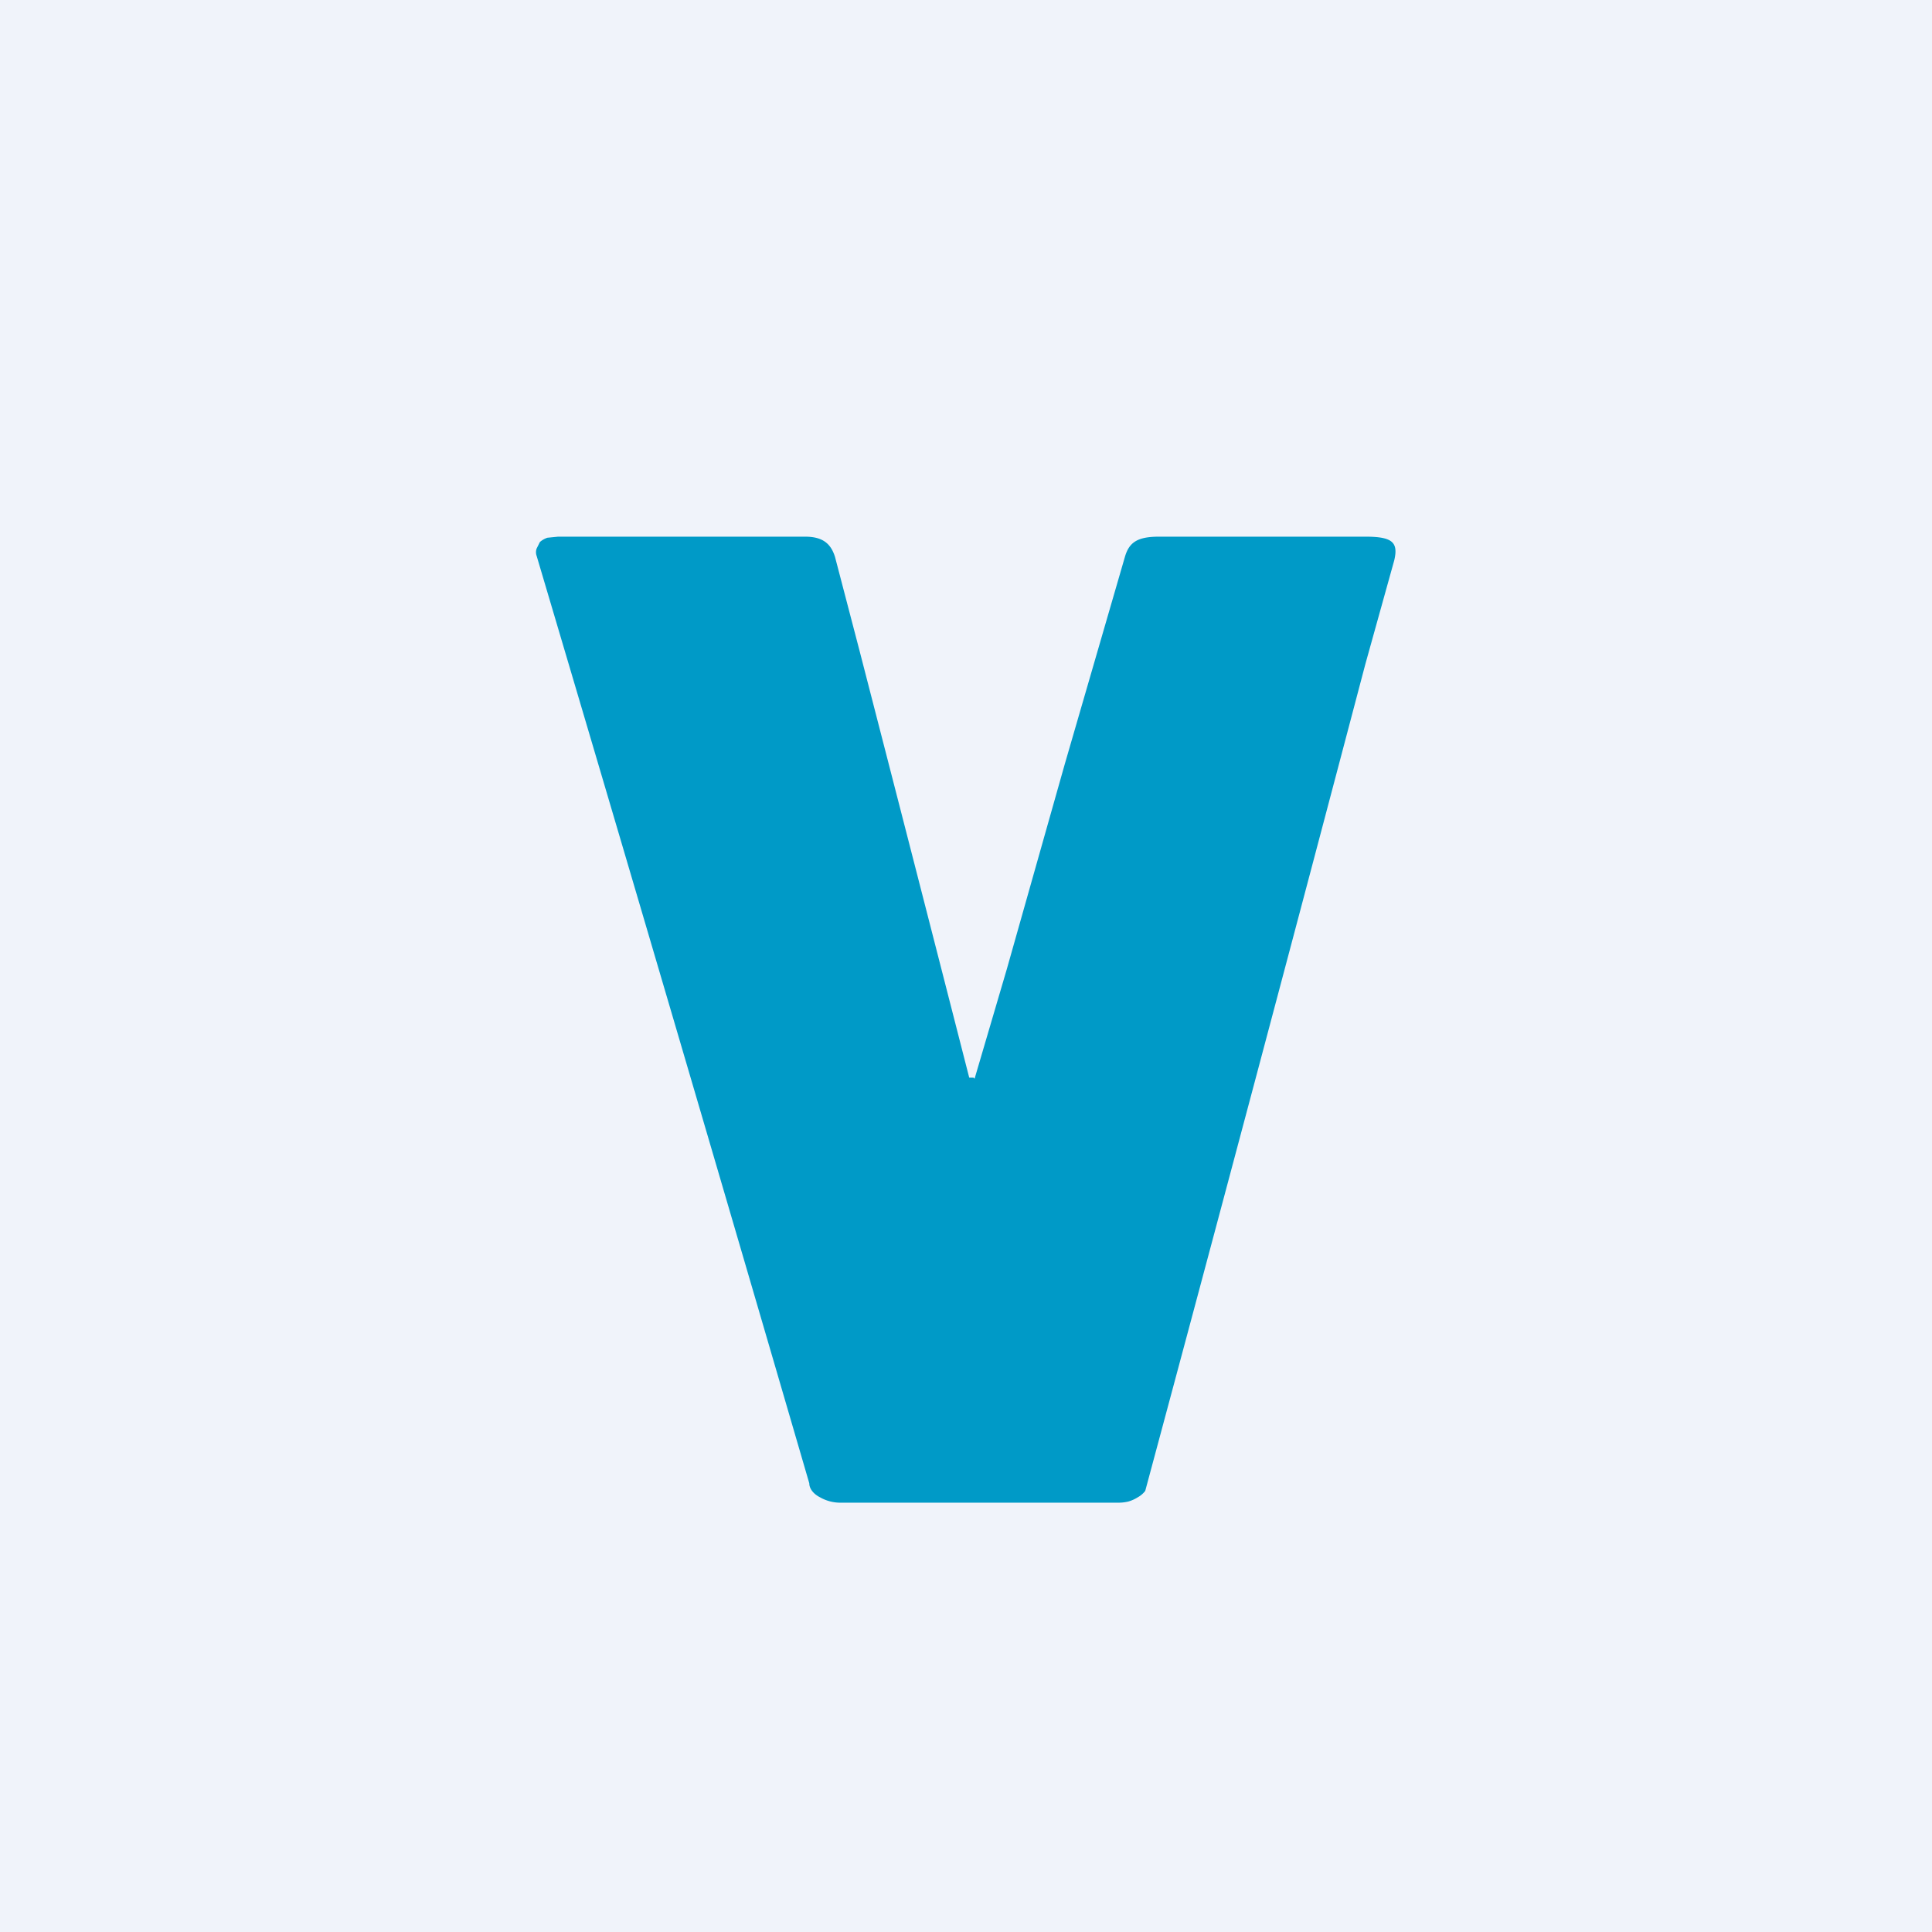 <!-- by TradingView --><svg width="18" height="18" viewBox="0 0 18 18" xmlns="http://www.w3.org/2000/svg"><path fill="#F0F3FA" d="M0 0h18v18H0z"/><path d="m9.08 10.05.3-1.02.54-1.91.56-1.93c.04-.14.12-.19.32-.19h1.92c.25 0 .31.05.27.22l-.27.97a1522.67 1522.67 0 0 1-2.05 7.7.22.22 0 0 1-.07.06.33.33 0 0 1-.09.04.4.4 0 0 1-.1.01H7.84a.38.38 0 0 1-.2-.05c-.06-.03-.1-.08-.1-.13a1904.72 1904.72 0 0 0-2.54-8.64.1.1 0 0 1 0-.07l.03-.06a.2.2 0 0 1 .07-.04l.1-.01h2.3c.16 0 .24.06.28.19l.23.88a1962.85 1962.85 0 0 1 1.02 3.97h.04Z" fill="#009AC7"/></svg>
